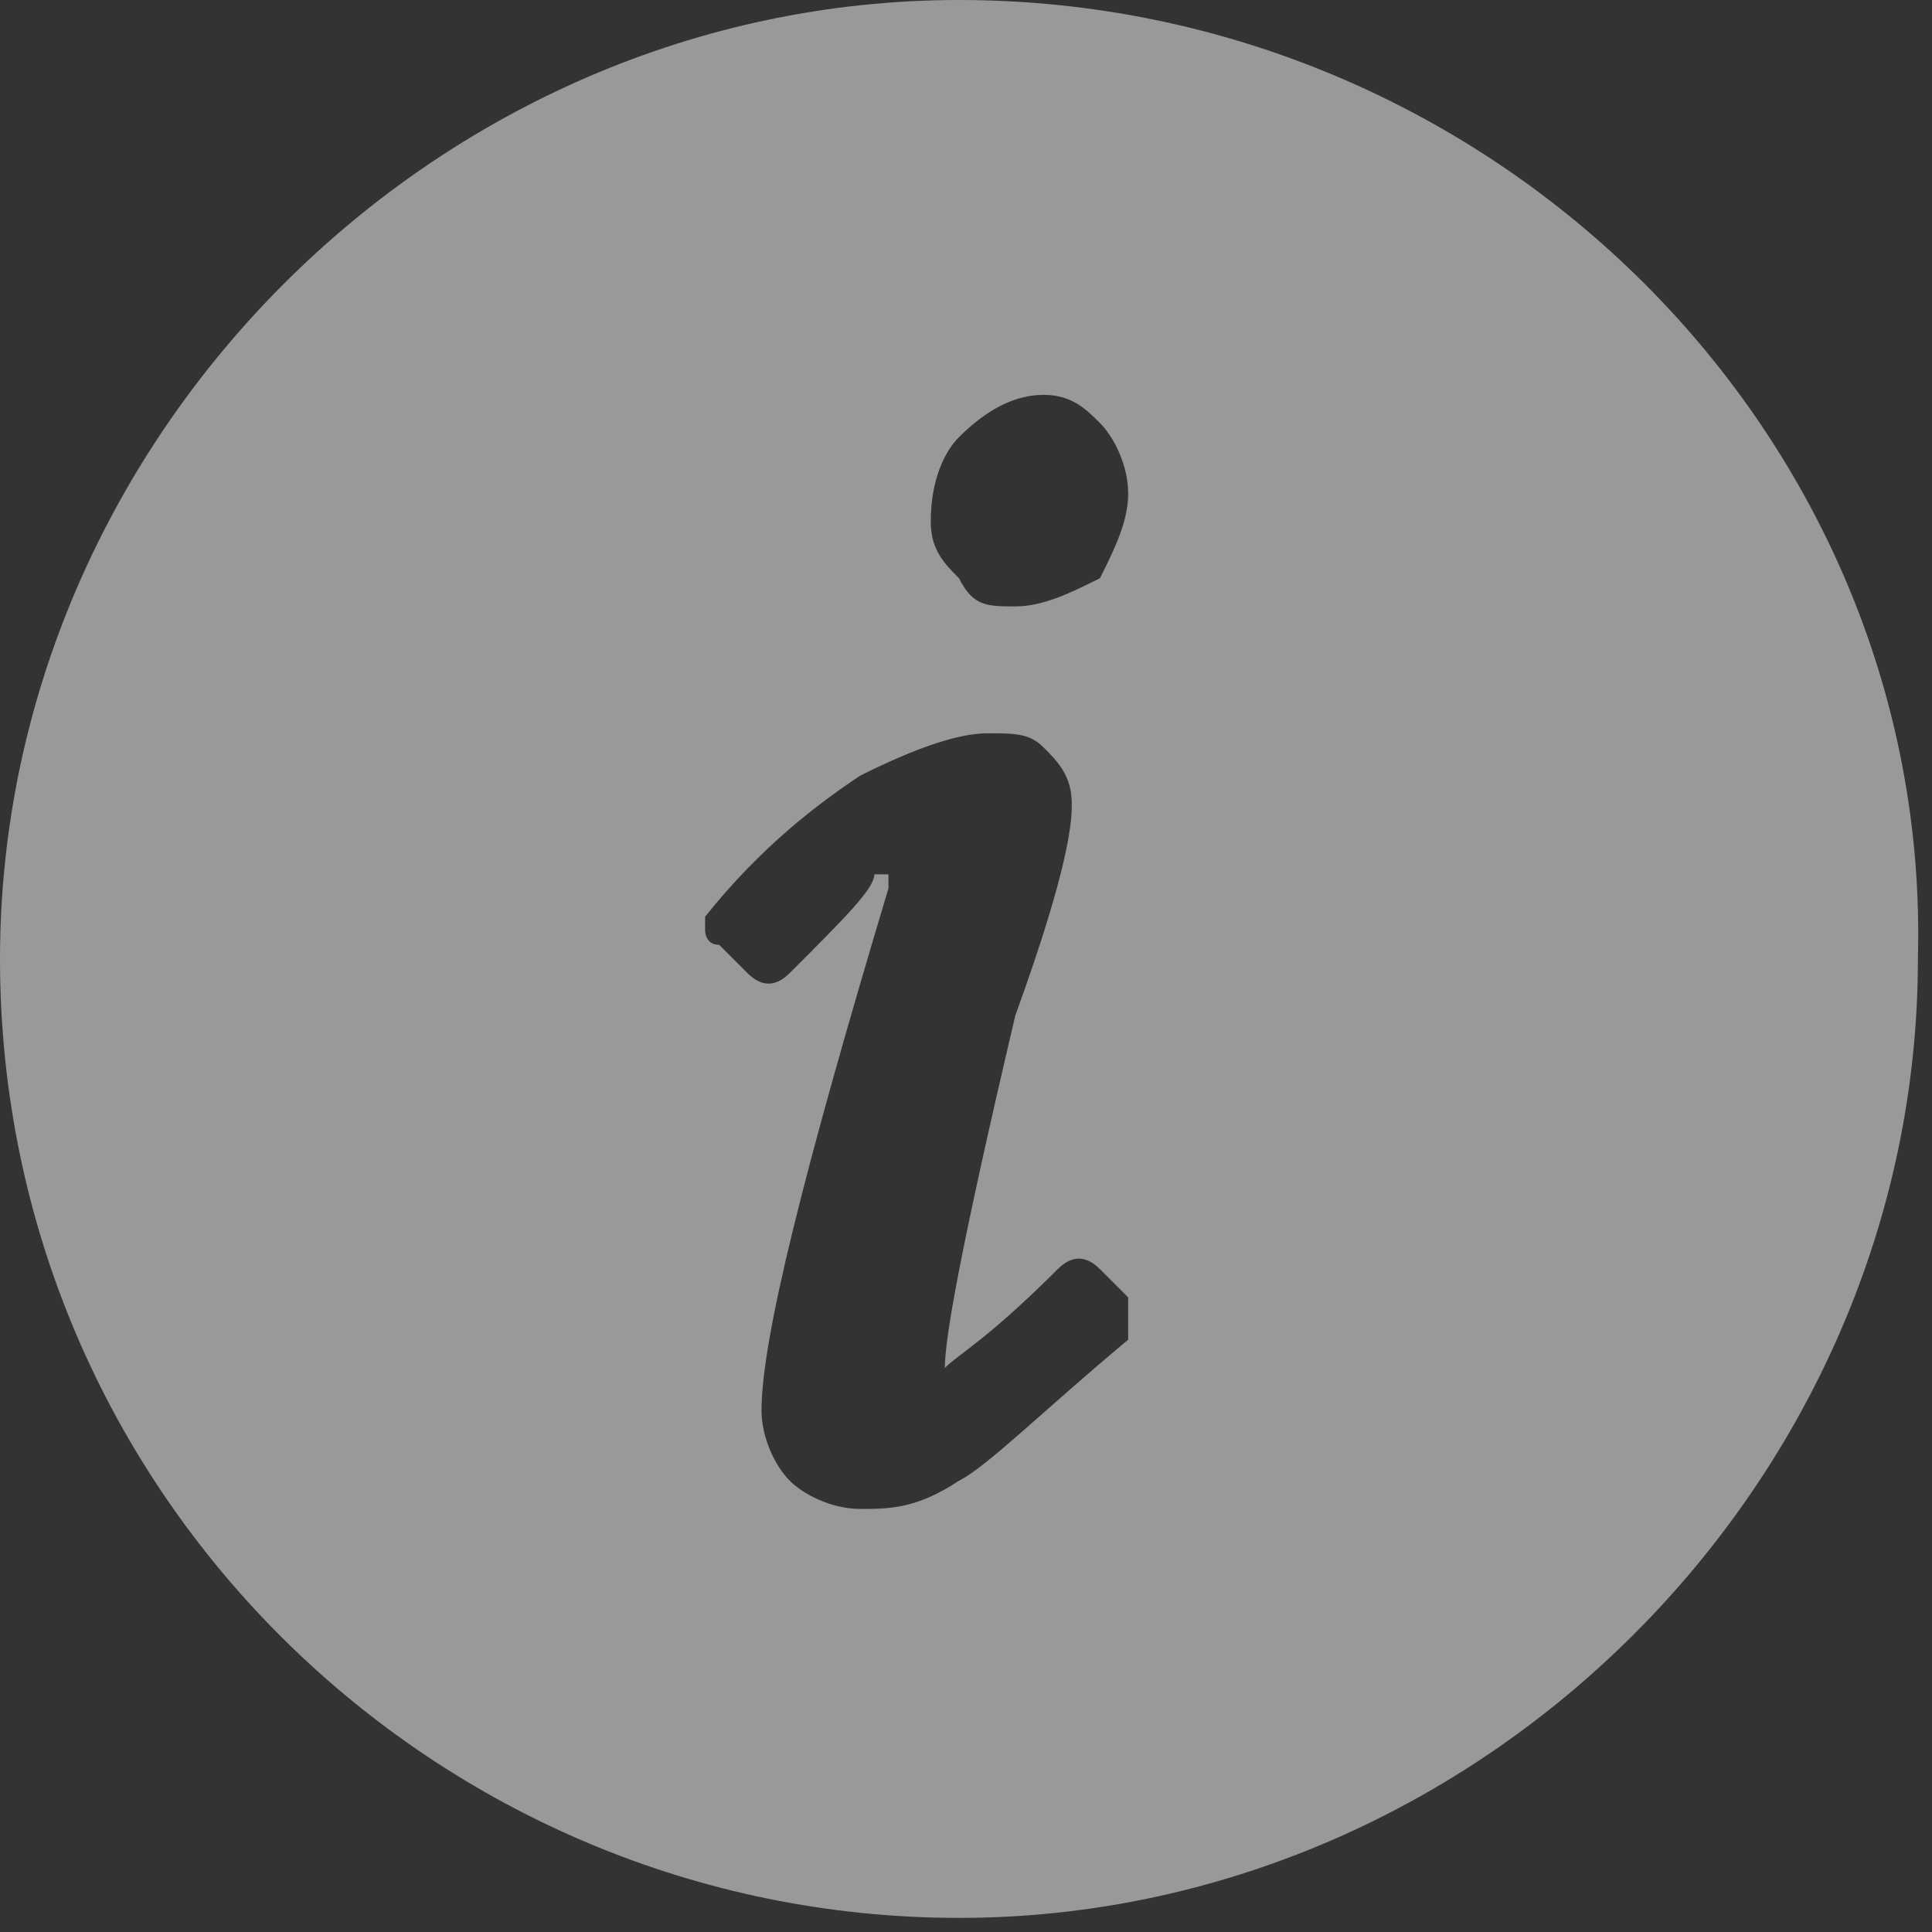 <?xml version="1.0" encoding="utf-8"?>
<!-- Generator: Adobe Illustrator 20.1.0, SVG Export Plug-In . SVG Version: 6.00 Build 0)  -->
<svg version="1.1" id="Layer_1" xmlns="http://www.w3.org/2000/svg" xmlns:xlink="http://www.w3.org/1999/xlink" x="0px" y="0px"
	 viewBox="0 0 13.7 13.7" style="enable-background:new 0 0 13.7 13.7;" xml:space="preserve">
<rect x="0" y="0" width="13.7" height="13.7" fill="#333333" stroke="none"/>
<style type="text/css">
	.st0{opacity:0.5;}
	.st1{fill:#FFFFFF;}
</style>
<g>
	<g>
		<g class="st0">
			<g>
				<path class="st1" d="M8,9.5c-0.6,0.5-1,0.9-1.2,1c-0.3,0.2-0.5,0.2-0.7,0.2s-0.4-0.1-0.5-0.2c-0.1-0.1-0.2-0.3-0.2-0.5
					c0-0.5,0.3-1.7,0.9-3.7V6.2c0,0,0,0-0.1,0c0,0.1-0.2,0.3-0.6,0.7C5.5,7,5.4,7,5.3,6.9L5.1,6.7C5,6.7,5,6.6,5,6.6
					c0-0.1,0-0.1,0-0.1c0.4-0.5,0.8-0.8,1.1-1C6.5,5.3,6.8,5.2,7,5.2c0.2,0,0.3,0,0.4,0.1s0.2,0.2,0.2,0.4c0,0.1,0,0.4-0.4,1.5
					C6.8,8.9,6.7,9.5,6.7,9.7C6.8,9.6,7,9.5,7.5,9c0.1-0.1,0.2-0.1,0.3,0L8,9.2c0,0.1,0,0.1,0,0.2V9.5 M6.8,3.1
					C7,2.9,7.2,2.8,7.4,2.8c0.2,0,0.3,0.1,0.4,0.2C7.9,3.1,8,3.3,8,3.5S7.9,3.9,7.8,4.1C7.6,4.2,7.4,4.3,7.2,4.3
					c-0.2,0-0.3,0-0.4-0.2C6.7,4,6.6,3.9,6.6,3.7C6.6,3.4,6.7,3.2,6.8,3.1 M6.8,0C3.1,0,0,3.1,0,6.8c0,3.8,3.1,6.8,6.8,6.8
					s6.8-3.1,6.8-6.8C13.7,3.1,10.6,0,6.8,0"/>
			</g>
		</g>
	</g>
</g>
</svg>
